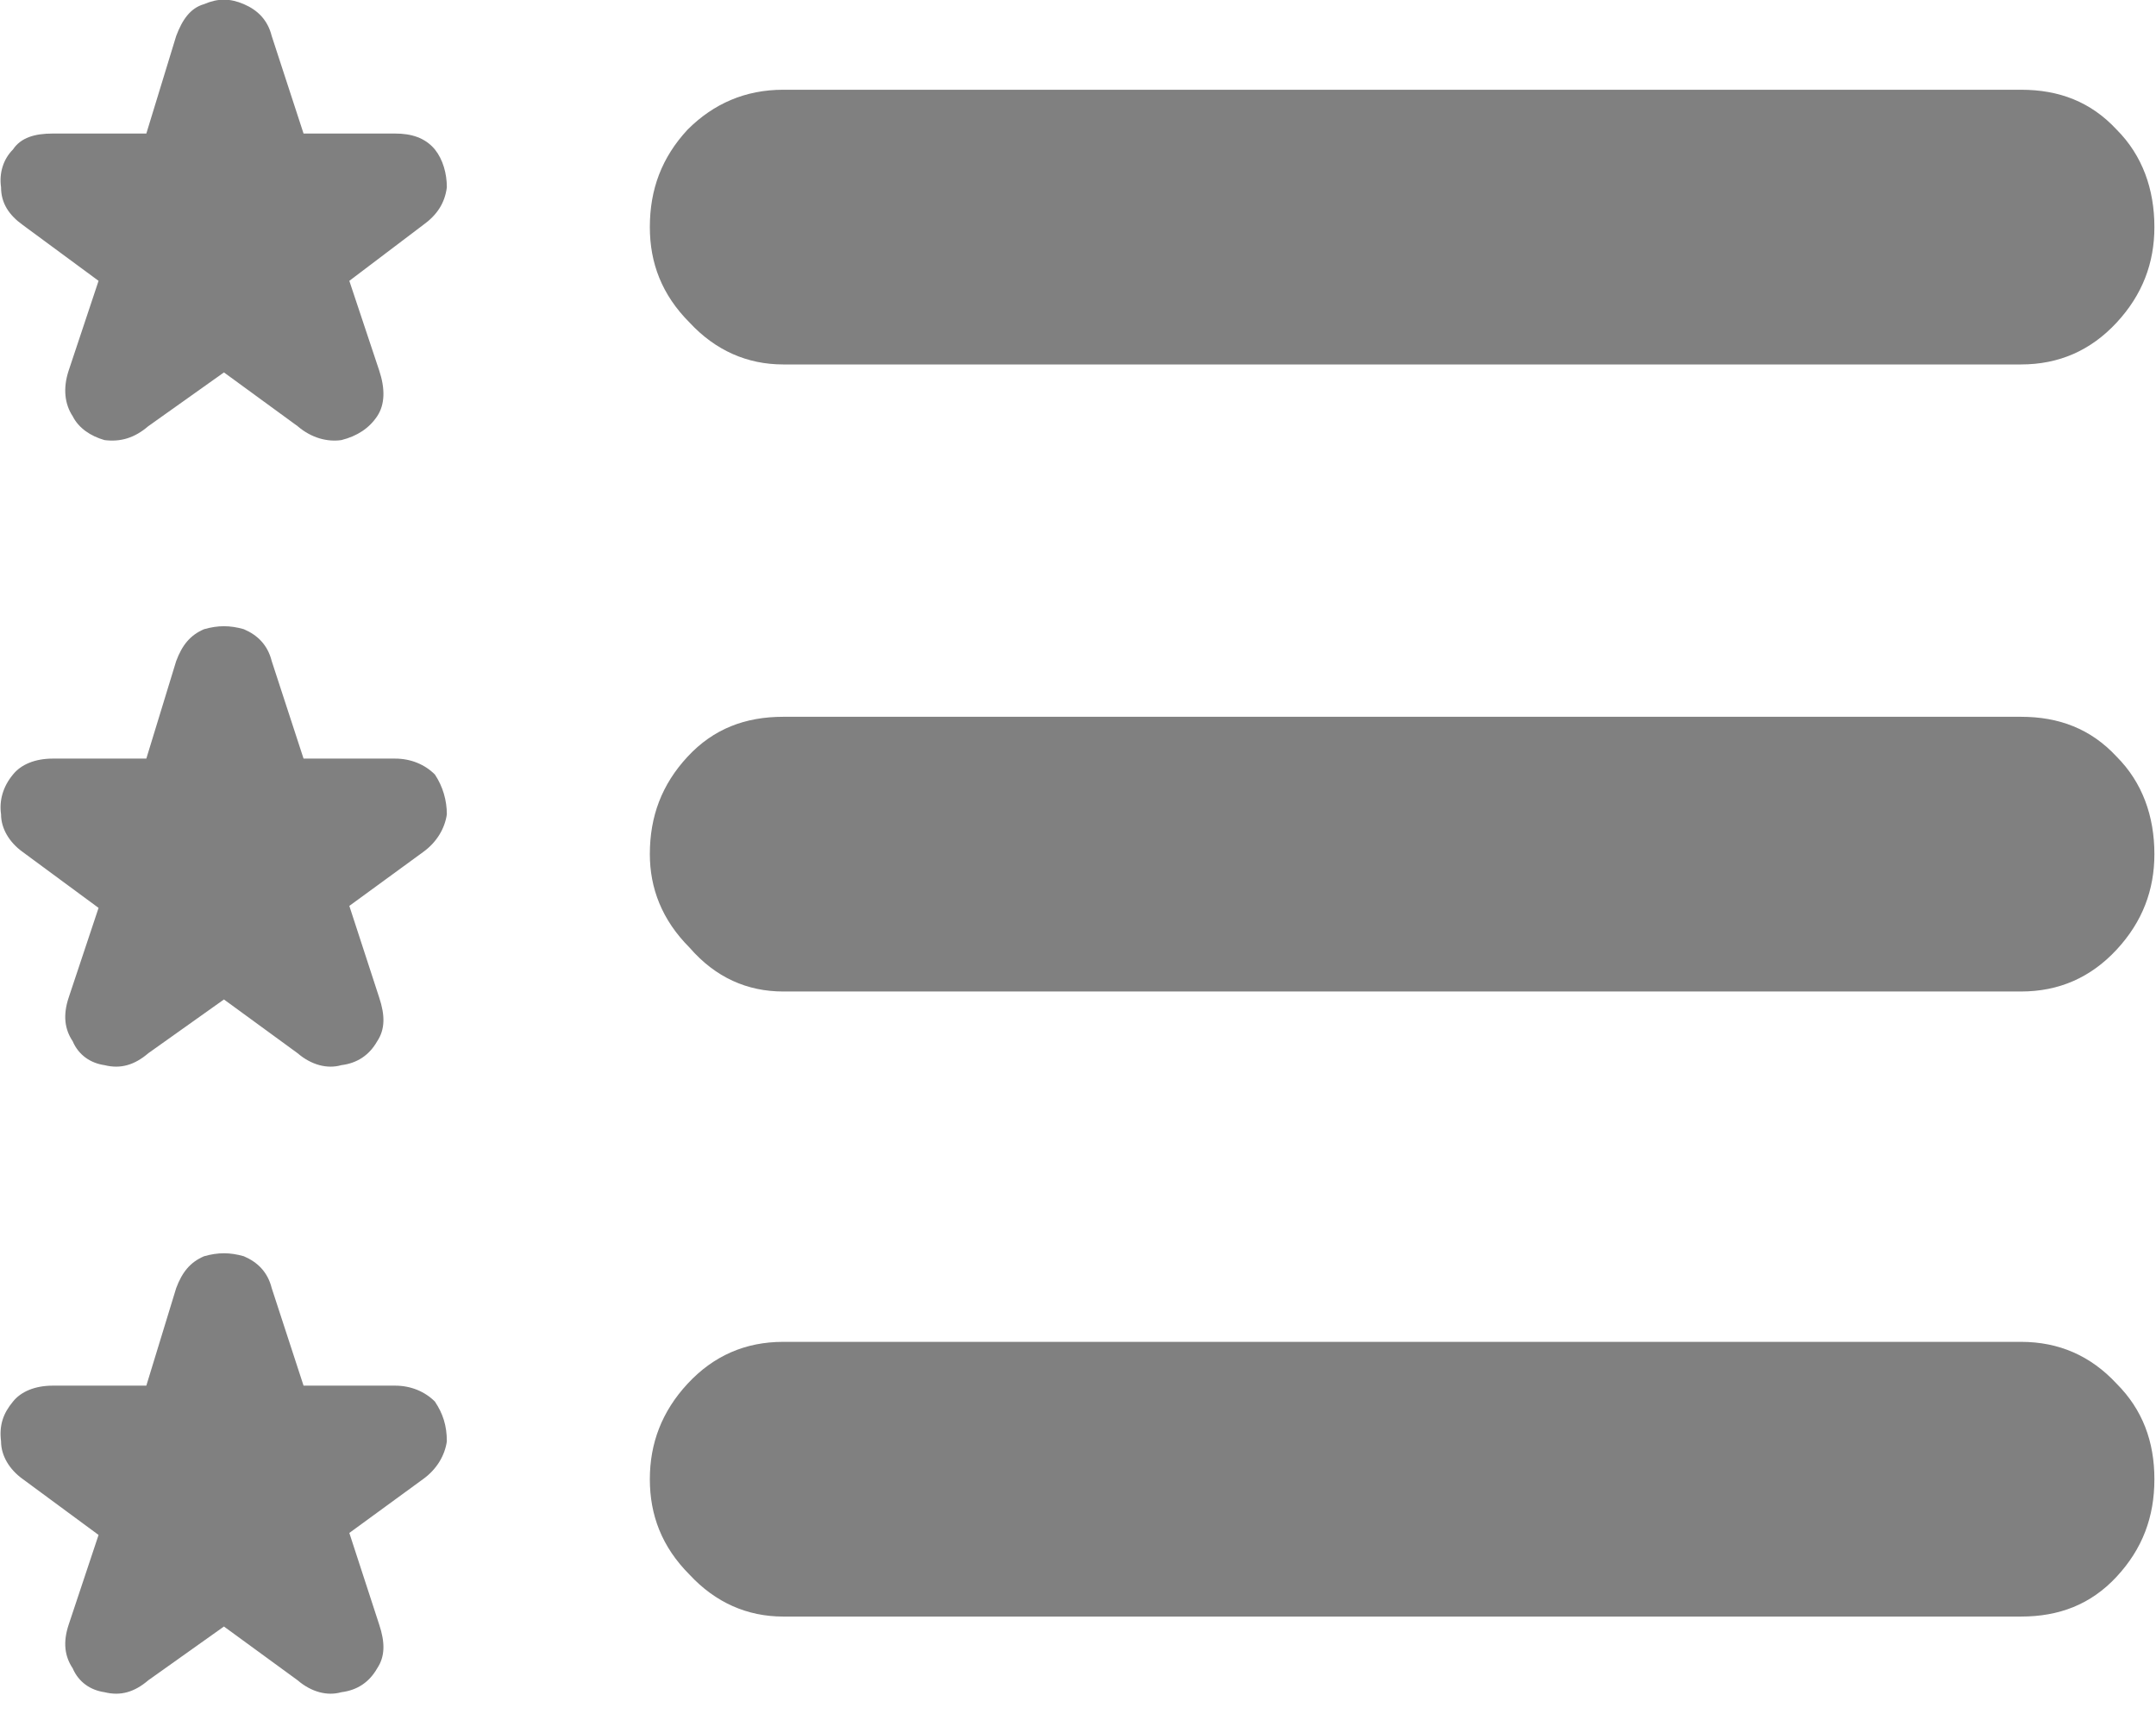 <?xml version="1.0" encoding="UTF-8" standalone="no"?>
<!DOCTYPE svg PUBLIC "-//W3C//DTD SVG 1.1//EN" "http://www.w3.org/Graphics/SVG/1.1/DTD/svg11.dtd">
<svg width="100%" height="100%" viewBox="0 0 78 62" version="1.1" xmlns="http://www.w3.org/2000/svg" xmlns:xlink="http://www.w3.org/1999/xlink" xml:space="preserve" xmlns:serif="http://www.serif.com/" style="fill-rule:evenodd;clip-rule:evenodd;stroke-linejoin:round;stroke-miterlimit:2;">
    <g transform="matrix(1,0,0,1,-492.242,-77.596)">
        <g transform="matrix(1,0,0,1,483.28,80.026)">
            <g transform="matrix(72,0,0,72,0,53.808)">
                <path d="M0.199,-0.567C0.192,-0.561 0.185,-0.559 0.177,-0.56C0.17,-0.562 0.164,-0.566 0.161,-0.572C0.157,-0.578 0.156,-0.586 0.159,-0.595L0.174,-0.64L0.136,-0.668C0.129,-0.673 0.125,-0.679 0.125,-0.687C0.124,-0.694 0.126,-0.701 0.131,-0.706C0.135,-0.712 0.142,-0.714 0.151,-0.714L0.198,-0.714L0.213,-0.763C0.216,-0.771 0.22,-0.777 0.227,-0.779C0.234,-0.782 0.24,-0.782 0.247,-0.779C0.254,-0.776 0.259,-0.771 0.261,-0.763L0.277,-0.714L0.323,-0.714C0.331,-0.714 0.338,-0.712 0.343,-0.706C0.347,-0.701 0.349,-0.694 0.349,-0.687C0.348,-0.679 0.344,-0.673 0.337,-0.668L0.3,-0.64L0.315,-0.595C0.318,-0.586 0.318,-0.578 0.314,-0.572C0.31,-0.566 0.304,-0.562 0.296,-0.56C0.289,-0.559 0.281,-0.561 0.274,-0.567L0.237,-0.594L0.199,-0.567ZM0.199,-0.252C0.192,-0.246 0.185,-0.244 0.177,-0.246C0.17,-0.247 0.164,-0.251 0.161,-0.258C0.157,-0.264 0.156,-0.271 0.159,-0.28L0.174,-0.325L0.136,-0.353C0.129,-0.358 0.125,-0.365 0.125,-0.372C0.124,-0.379 0.126,-0.386 0.131,-0.392C0.135,-0.397 0.142,-0.4 0.151,-0.4L0.198,-0.4L0.213,-0.449C0.216,-0.457 0.22,-0.462 0.227,-0.465C0.234,-0.467 0.24,-0.467 0.247,-0.465C0.254,-0.462 0.259,-0.457 0.261,-0.449L0.277,-0.4L0.323,-0.4C0.331,-0.4 0.338,-0.397 0.343,-0.392C0.347,-0.386 0.349,-0.379 0.349,-0.372C0.348,-0.365 0.344,-0.358 0.337,-0.353L0.3,-0.326L0.315,-0.28C0.318,-0.271 0.318,-0.264 0.314,-0.258C0.31,-0.251 0.304,-0.247 0.296,-0.246C0.289,-0.244 0.281,-0.246 0.274,-0.252L0.237,-0.279L0.199,-0.252ZM0.199,0.063C0.192,0.069 0.185,0.071 0.177,0.069C0.17,0.068 0.164,0.064 0.161,0.057C0.157,0.051 0.156,0.044 0.159,0.035L0.174,-0.01L0.136,-0.038C0.129,-0.043 0.125,-0.05 0.125,-0.057C0.124,-0.065 0.126,-0.071 0.131,-0.077C0.135,-0.082 0.142,-0.085 0.151,-0.085L0.198,-0.085L0.213,-0.134C0.216,-0.142 0.22,-0.147 0.227,-0.15C0.234,-0.152 0.24,-0.152 0.247,-0.15C0.254,-0.147 0.259,-0.142 0.261,-0.134L0.277,-0.085L0.323,-0.085C0.331,-0.085 0.338,-0.082 0.343,-0.077C0.347,-0.071 0.349,-0.065 0.349,-0.057C0.348,-0.05 0.344,-0.043 0.337,-0.038L0.3,-0.011L0.315,0.035C0.318,0.044 0.318,0.051 0.314,0.057C0.31,0.064 0.304,0.068 0.296,0.069C0.289,0.071 0.281,0.069 0.274,0.063L0.237,0.036L0.199,0.063ZM0.518,-0.598C0.5,-0.598 0.484,-0.605 0.471,-0.619C0.457,-0.633 0.451,-0.649 0.451,-0.667C0.451,-0.686 0.457,-0.702 0.47,-0.716C0.483,-0.729 0.499,-0.736 0.518,-0.736L1.14,-0.736C1.159,-0.736 1.175,-0.73 1.188,-0.716C1.201,-0.703 1.207,-0.686 1.207,-0.667C1.207,-0.649 1.201,-0.633 1.188,-0.619C1.175,-0.605 1.159,-0.598 1.14,-0.598L0.518,-0.598ZM0.518,-0.283C0.5,-0.283 0.484,-0.29 0.471,-0.305C0.457,-0.319 0.451,-0.335 0.451,-0.352C0.451,-0.371 0.457,-0.387 0.47,-0.401C0.483,-0.415 0.499,-0.421 0.518,-0.421L1.14,-0.421C1.159,-0.421 1.175,-0.415 1.188,-0.401C1.201,-0.388 1.207,-0.371 1.207,-0.352C1.207,-0.334 1.201,-0.318 1.188,-0.304C1.175,-0.29 1.159,-0.283 1.14,-0.283L0.518,-0.283ZM0.518,0.031C0.5,0.031 0.484,0.024 0.471,0.01C0.457,-0.004 0.451,-0.02 0.451,-0.038C0.451,-0.056 0.457,-0.072 0.47,-0.086C0.483,-0.1 0.499,-0.107 0.518,-0.107L1.14,-0.107C1.159,-0.107 1.175,-0.1 1.188,-0.086C1.201,-0.073 1.207,-0.057 1.207,-0.038C1.207,-0.019 1.201,-0.003 1.188,0.011C1.175,0.025 1.159,0.031 1.14,0.031L0.518,0.031Z" style="fill:rgb(128,128,128);fill-rule:nonzero;"/>
            </g>
        </g>
    </g>
</svg>
